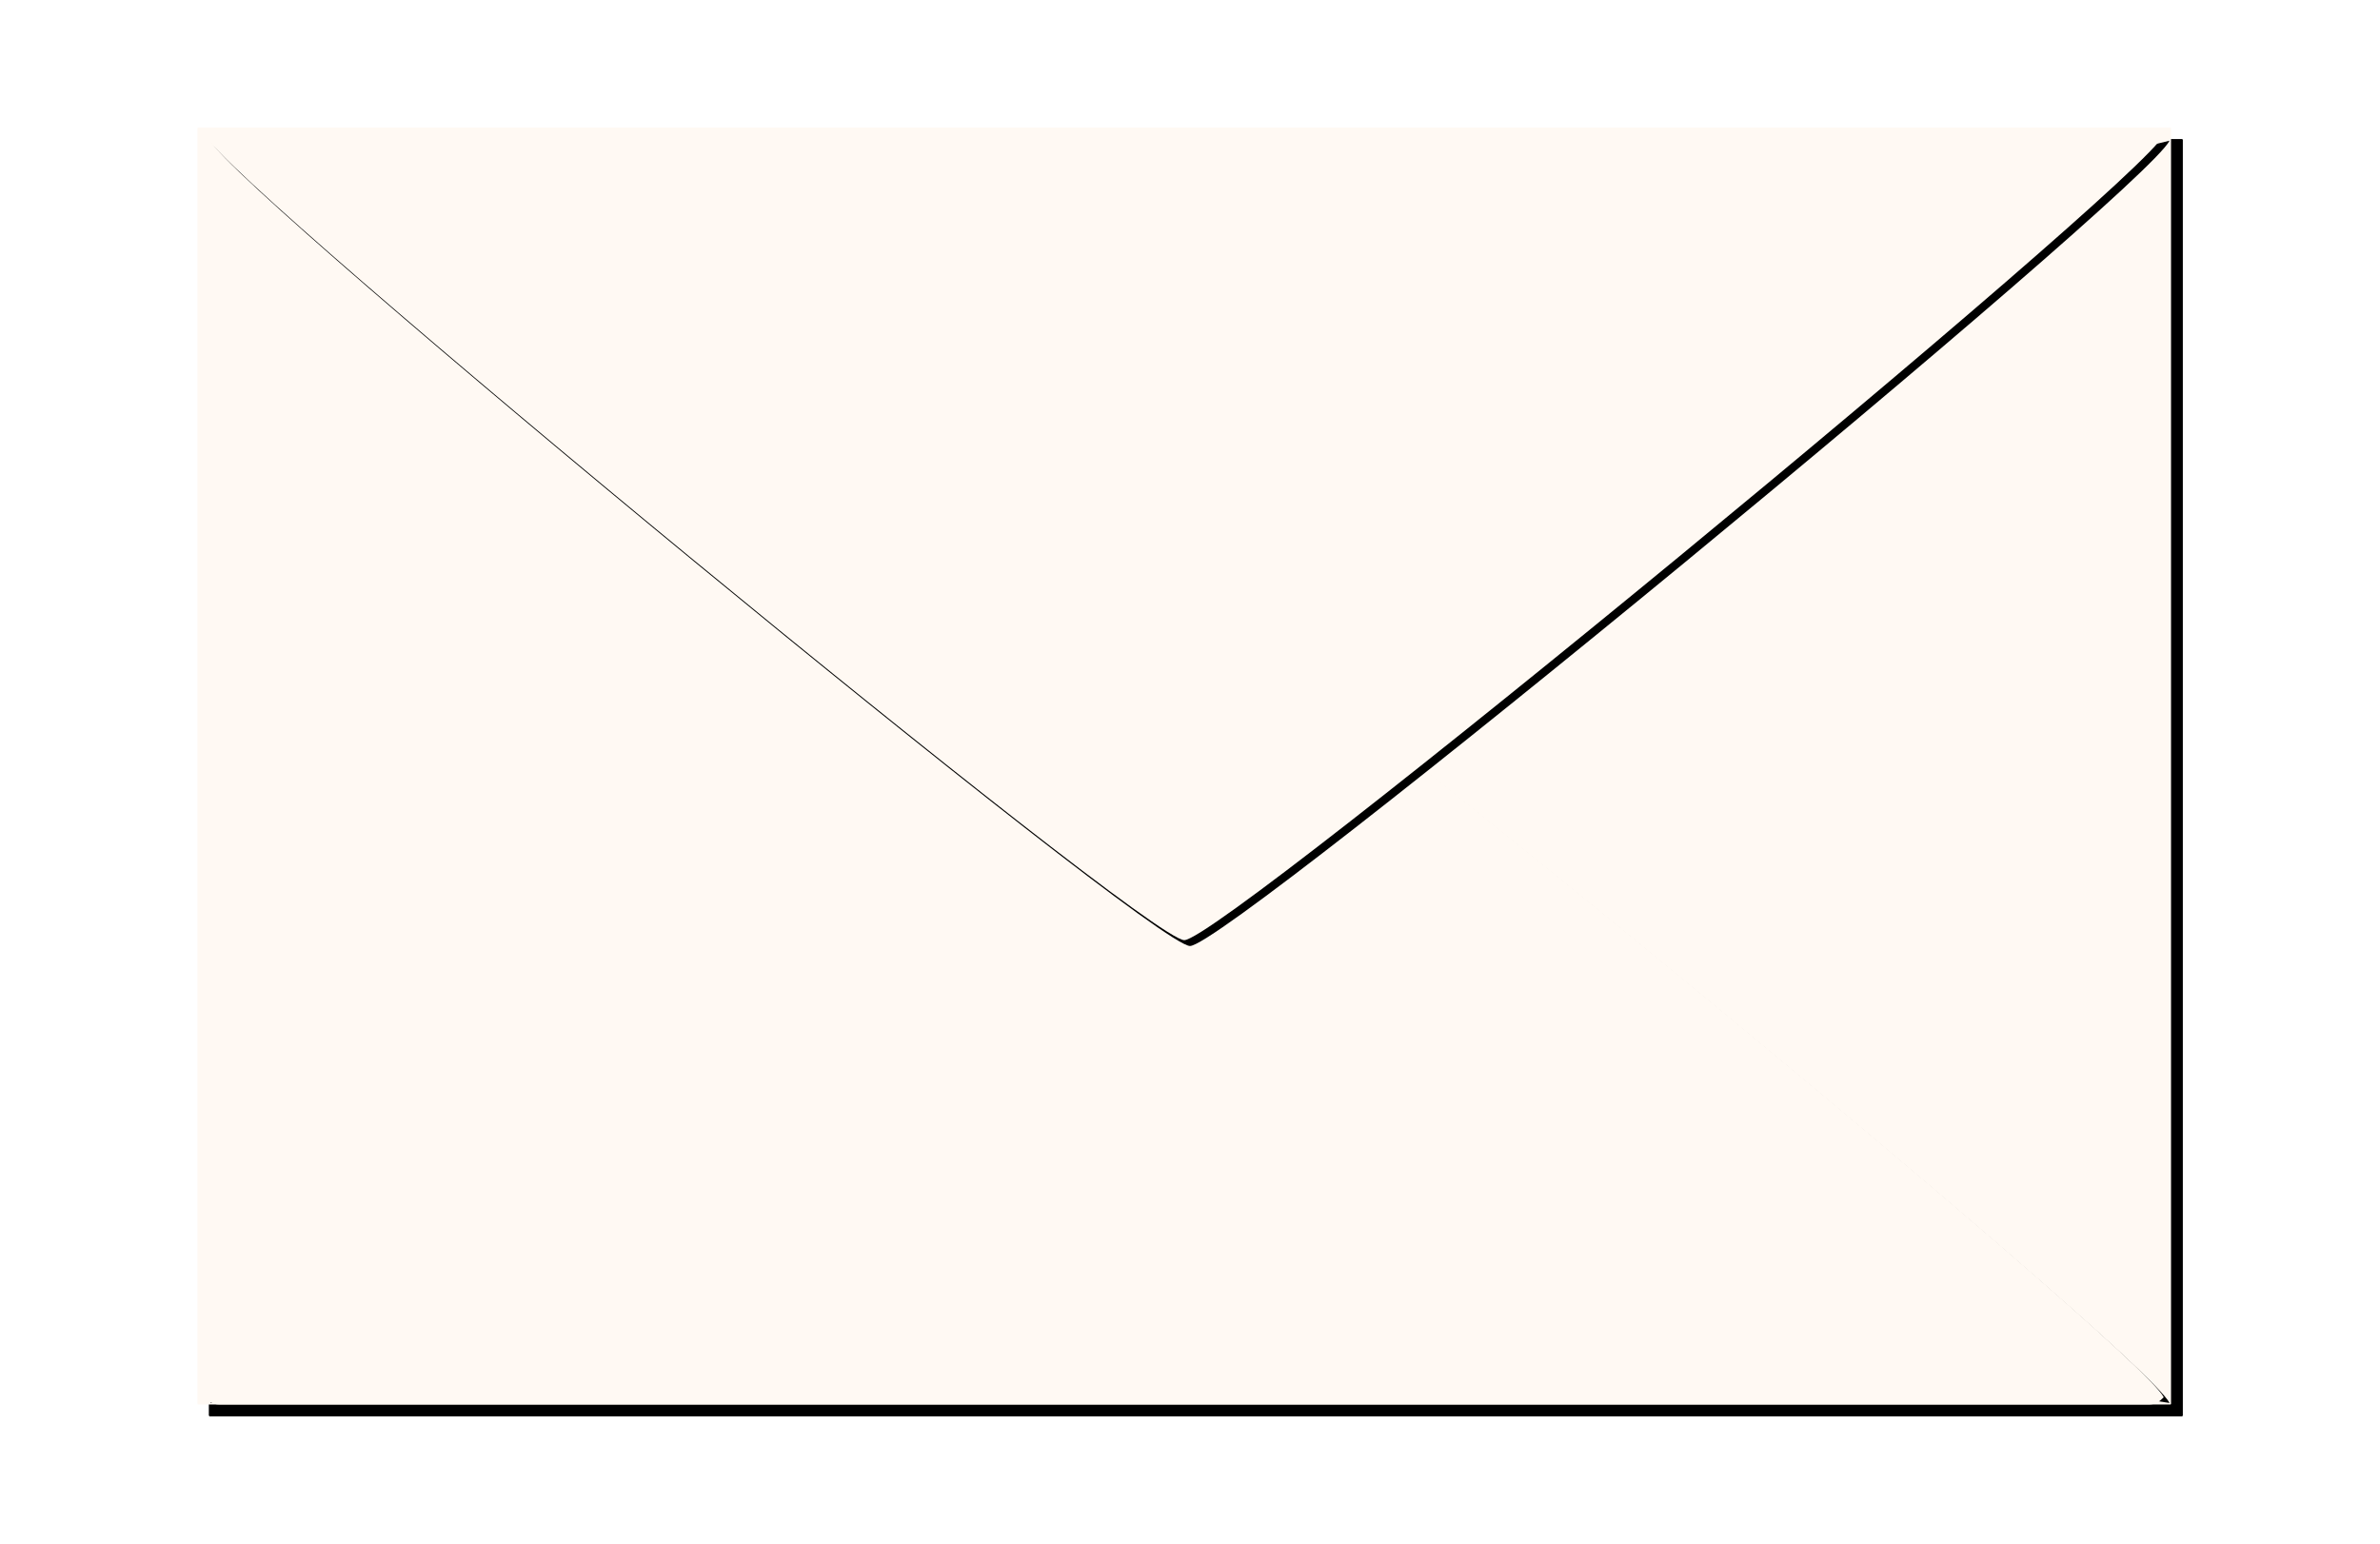 <?xml version="1.0" encoding="UTF-8" standalone="no"?><svg xmlns="http://www.w3.org/2000/svg" xmlns:xlink="http://www.w3.org/1999/xlink" fill="#000000" height="457.4" preserveAspectRatio="xMidYMid meet" version="1" viewBox="-34.0 -9.3 705.0 457.4" width="705" zoomAndPan="magnify"><defs><filter id="g" xlink:actuate="onLoad" xlink:show="other" xlink:type="simple"><feGaussianBlur stdDeviation="0.06"/></filter><filter id="d" xlink:actuate="onLoad" xlink:show="other" xlink:type="simple"><feGaussianBlur stdDeviation="0.179"/></filter><filter id="e" xlink:actuate="onLoad" xlink:show="other" xlink:type="simple"><feGaussianBlur stdDeviation="0.06"/></filter><filter id="f" xlink:actuate="onLoad" xlink:show="other" xlink:type="simple"><feGaussianBlur stdDeviation="0.179"/></filter><filter id="b" xlink:actuate="onLoad" xlink:show="other" xlink:type="simple"><feGaussianBlur stdDeviation="0.21"/></filter><filter id="c" xlink:actuate="onLoad" xlink:show="other" xlink:type="simple"><feGaussianBlur stdDeviation="0.07"/></filter><filter id="a" xlink:actuate="onLoad" xlink:show="other" xlink:type="simple"><feGaussianBlur stdDeviation="0.35"/></filter></defs><g stroke-linecap="round" stroke-linejoin="round"><g id="change1_1"><rect fill="inherit" filter="url(#a)" height="378.28" rx="0.2" ry="0.2" width="584.61" x="27.929" y="31.945"/></g><g id="change1_2"><rect fill="inherit" filter="url(#b)" height="378.28" rx="0.2" ry="0.2" width="584.61" x="27.929" y="31.945"/></g><g id="change2_1"><rect fill="#fff9f3" filter="url(#c)" height="378.28" rx="0.2" ry="0.2" width="584.61" x="24.49" y="28.506"/></g><g id="change1_3"><path d="m318.5 167.76c-11.414 0-282.62 223.41-290.16 238.57l290.16-67.477c96.144 20.393 195.05 53.246 290.16 67.477-7.538-15.162-278.74-238.57-290.16-238.57z" fill="inherit" filter="url(#d)"/></g><g id="change2_2"><path d="m316.79 166.06c-11.414 0-282.62 223.41-290.16 238.57 1.243 1.243 2.393 2.149 4.299 2.149h571.71c1.905 0 3.055-0.907 4.299-2.149-7.538-15.162-278.74-238.57-290.16-238.57z" fill="#fff9f3" filter="url(#e)"/></g><g id="change1_4"><path d="m28.342 32.375c7.538 15.162 278.74 238.57 290.16 238.57 11.414 0 282.62-223.41 290.16-238.57l-290.15 71.095c-96.148-21.558-195.02-55.807-290.16-71.095z" fill="inherit" filter="url(#f)"/></g><g id="change2_3"><path d="m30.948 28.5c-1.905 0-3.055 0.906-4.299 2.149 7.538 15.162 278.74 238.57 290.16 238.57 11.414 0 282.62-223.41 290.16-238.57-1.243-1.244-2.394-2.149-4.299-2.149h-571.71z" fill="#fff9f3" filter="url(#g)"/></g></g></svg>